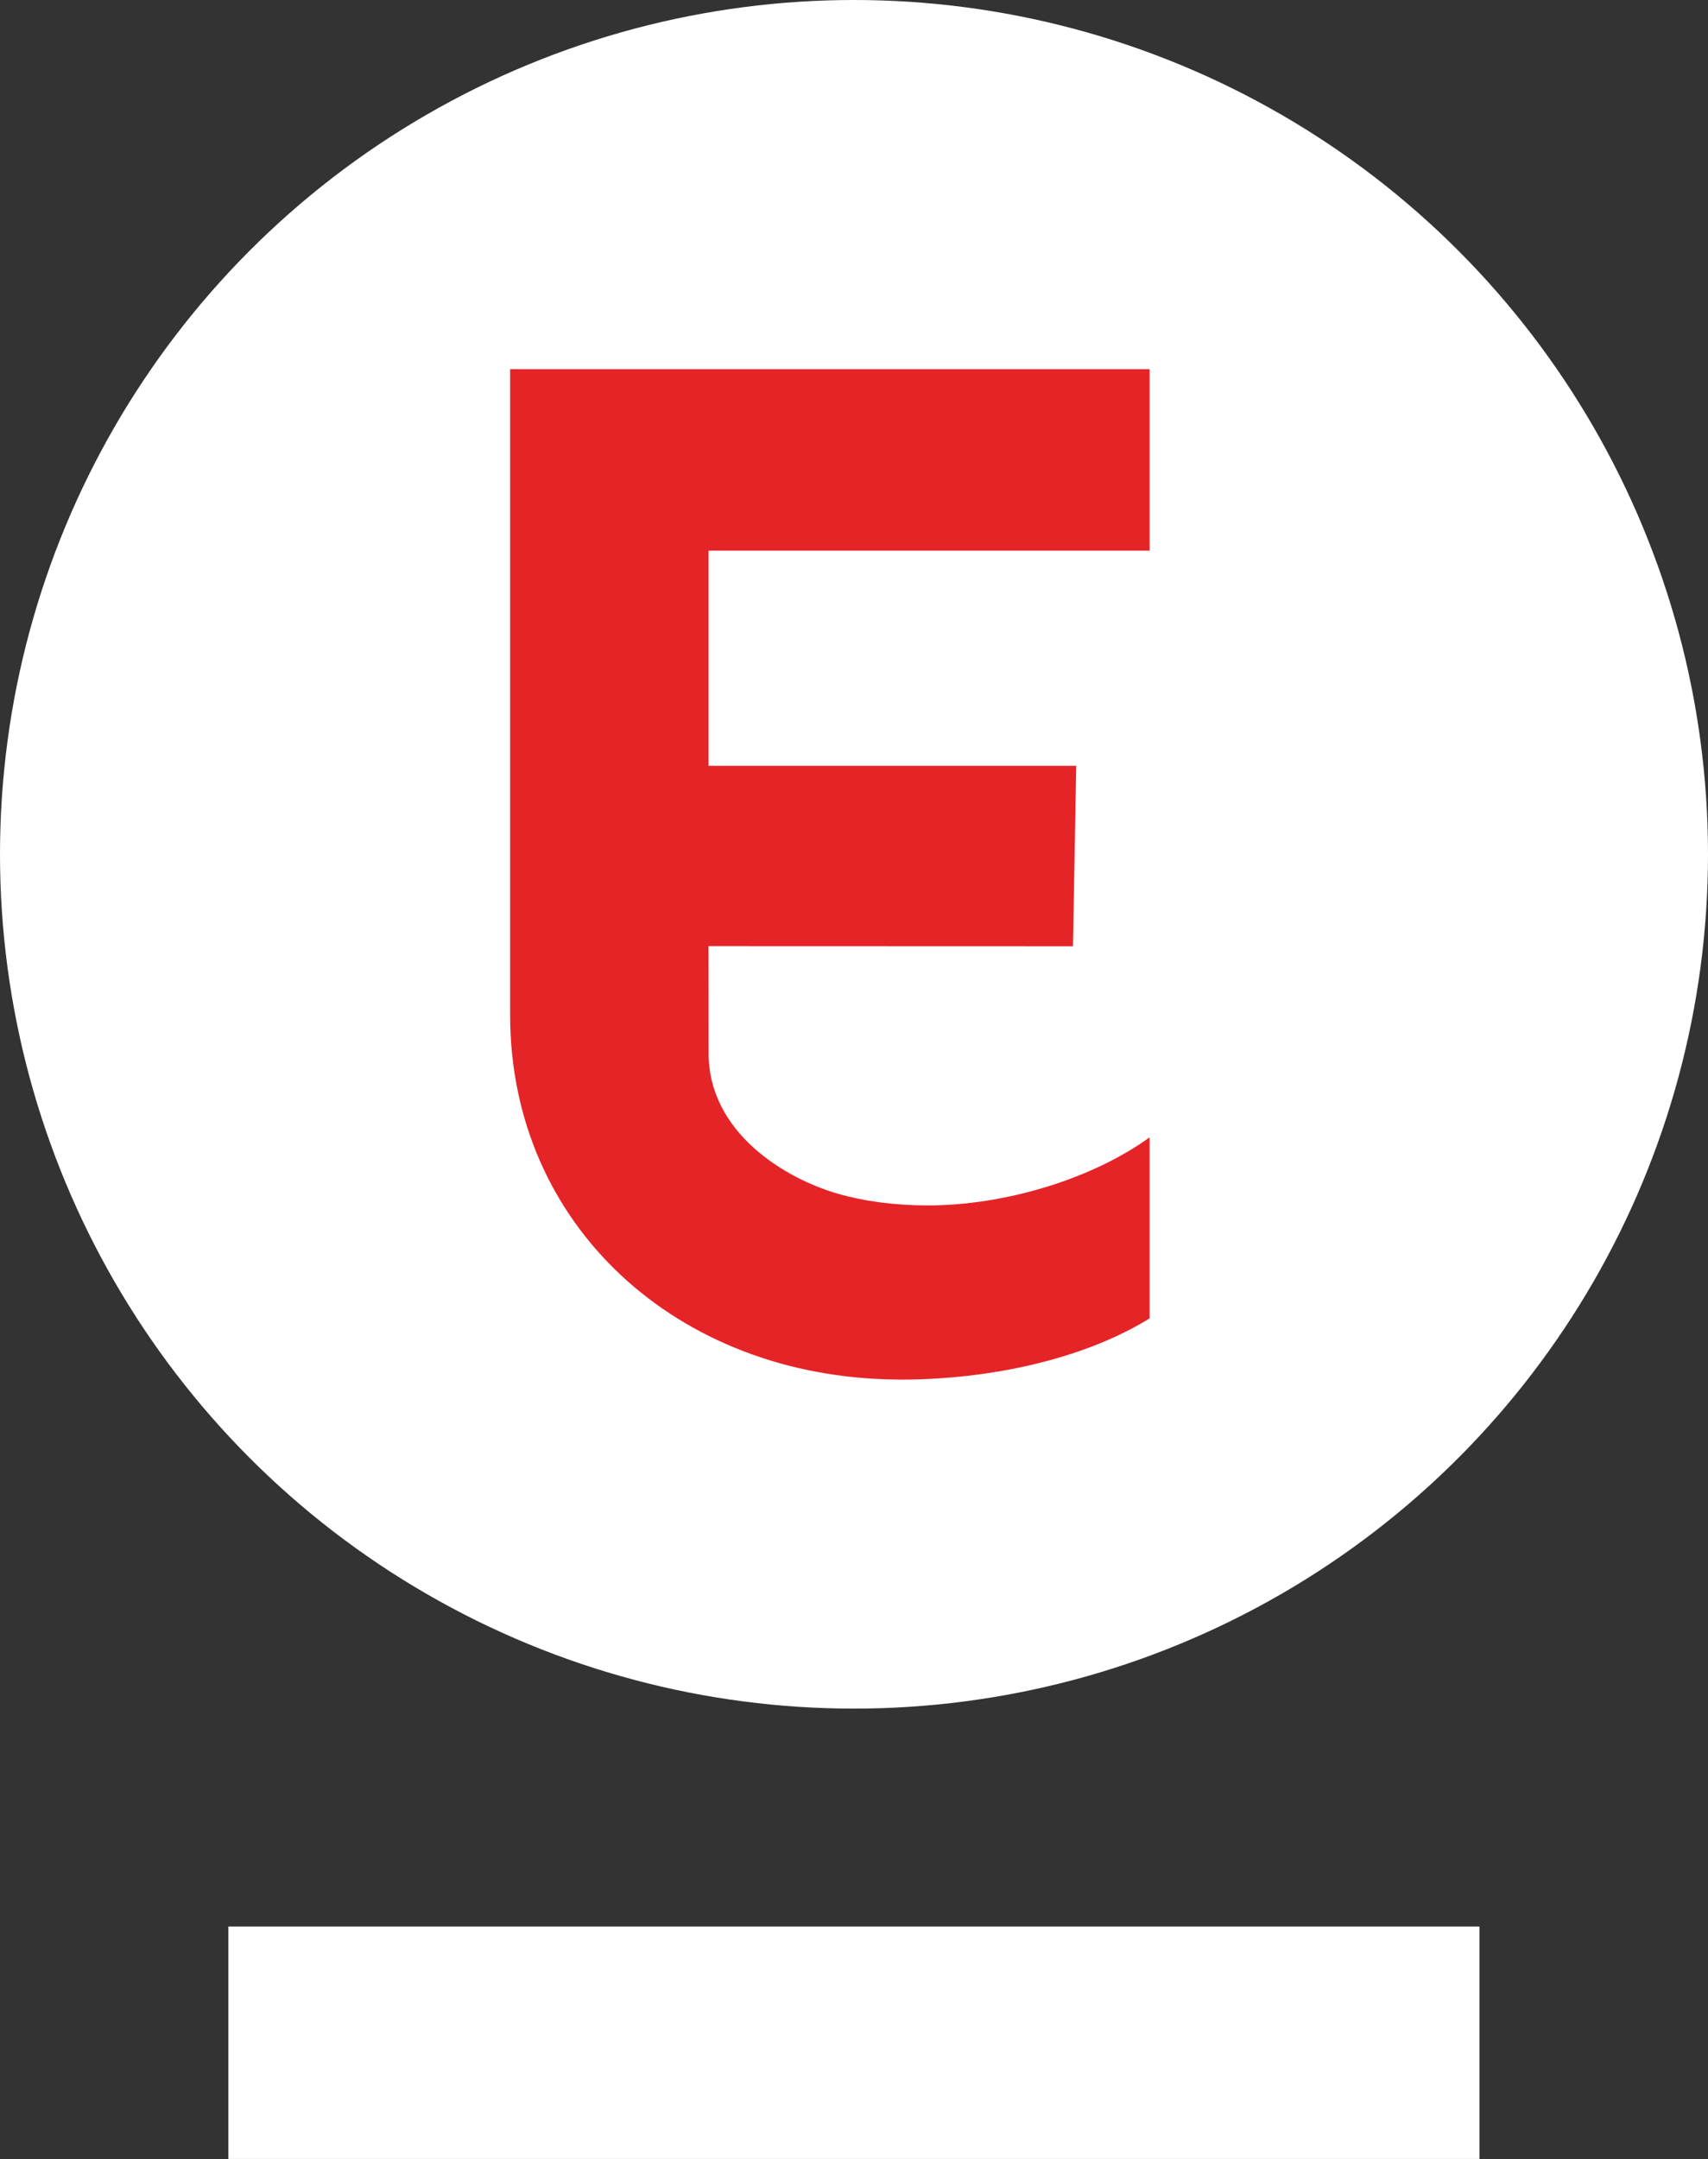 <svg class="icon-e-underline" xmlns="http://www.w3.org/2000/svg" viewBox="0 0 283.46 358.19">
    <rect x="0" y="0" width="283.46" height="358.19" fill="#333333" stroke="none"/>
    <rect style="fill:white;stroke-width:0;" x="37.9" y="319.61" width="207.63" height="38.56"/>
    <circle style="fill:white;stroke-width:0;" cx="141.73" cy="141.73" r="141.73"/>
    <path style="fill:#e52427;"
          d="M190.79,61.25h-106.13v107.12c0,34.92,27.74,60.05,63.85,60.49,2.34,0,4.65-.1,6.94-.26-2.29.16-4.6.25-6.94.26.32,0,.64.02.96.02,8.27,0,17.27-1.07,25.69-3.48,5.6-1.6,10.94-3.79,15.63-6.68v-30.03c-9.71,7-24.16,11.29-36.81,11.29-5.48,0-10.51-.67-14.99-1.96-8.79-2.54-21.39-10.17-21.39-23.28s-.02-17.77-.02-17.77l60.49.02.54-29.94h-61.02v-35.7h73.2v-30.09h0Z"/>
</svg>